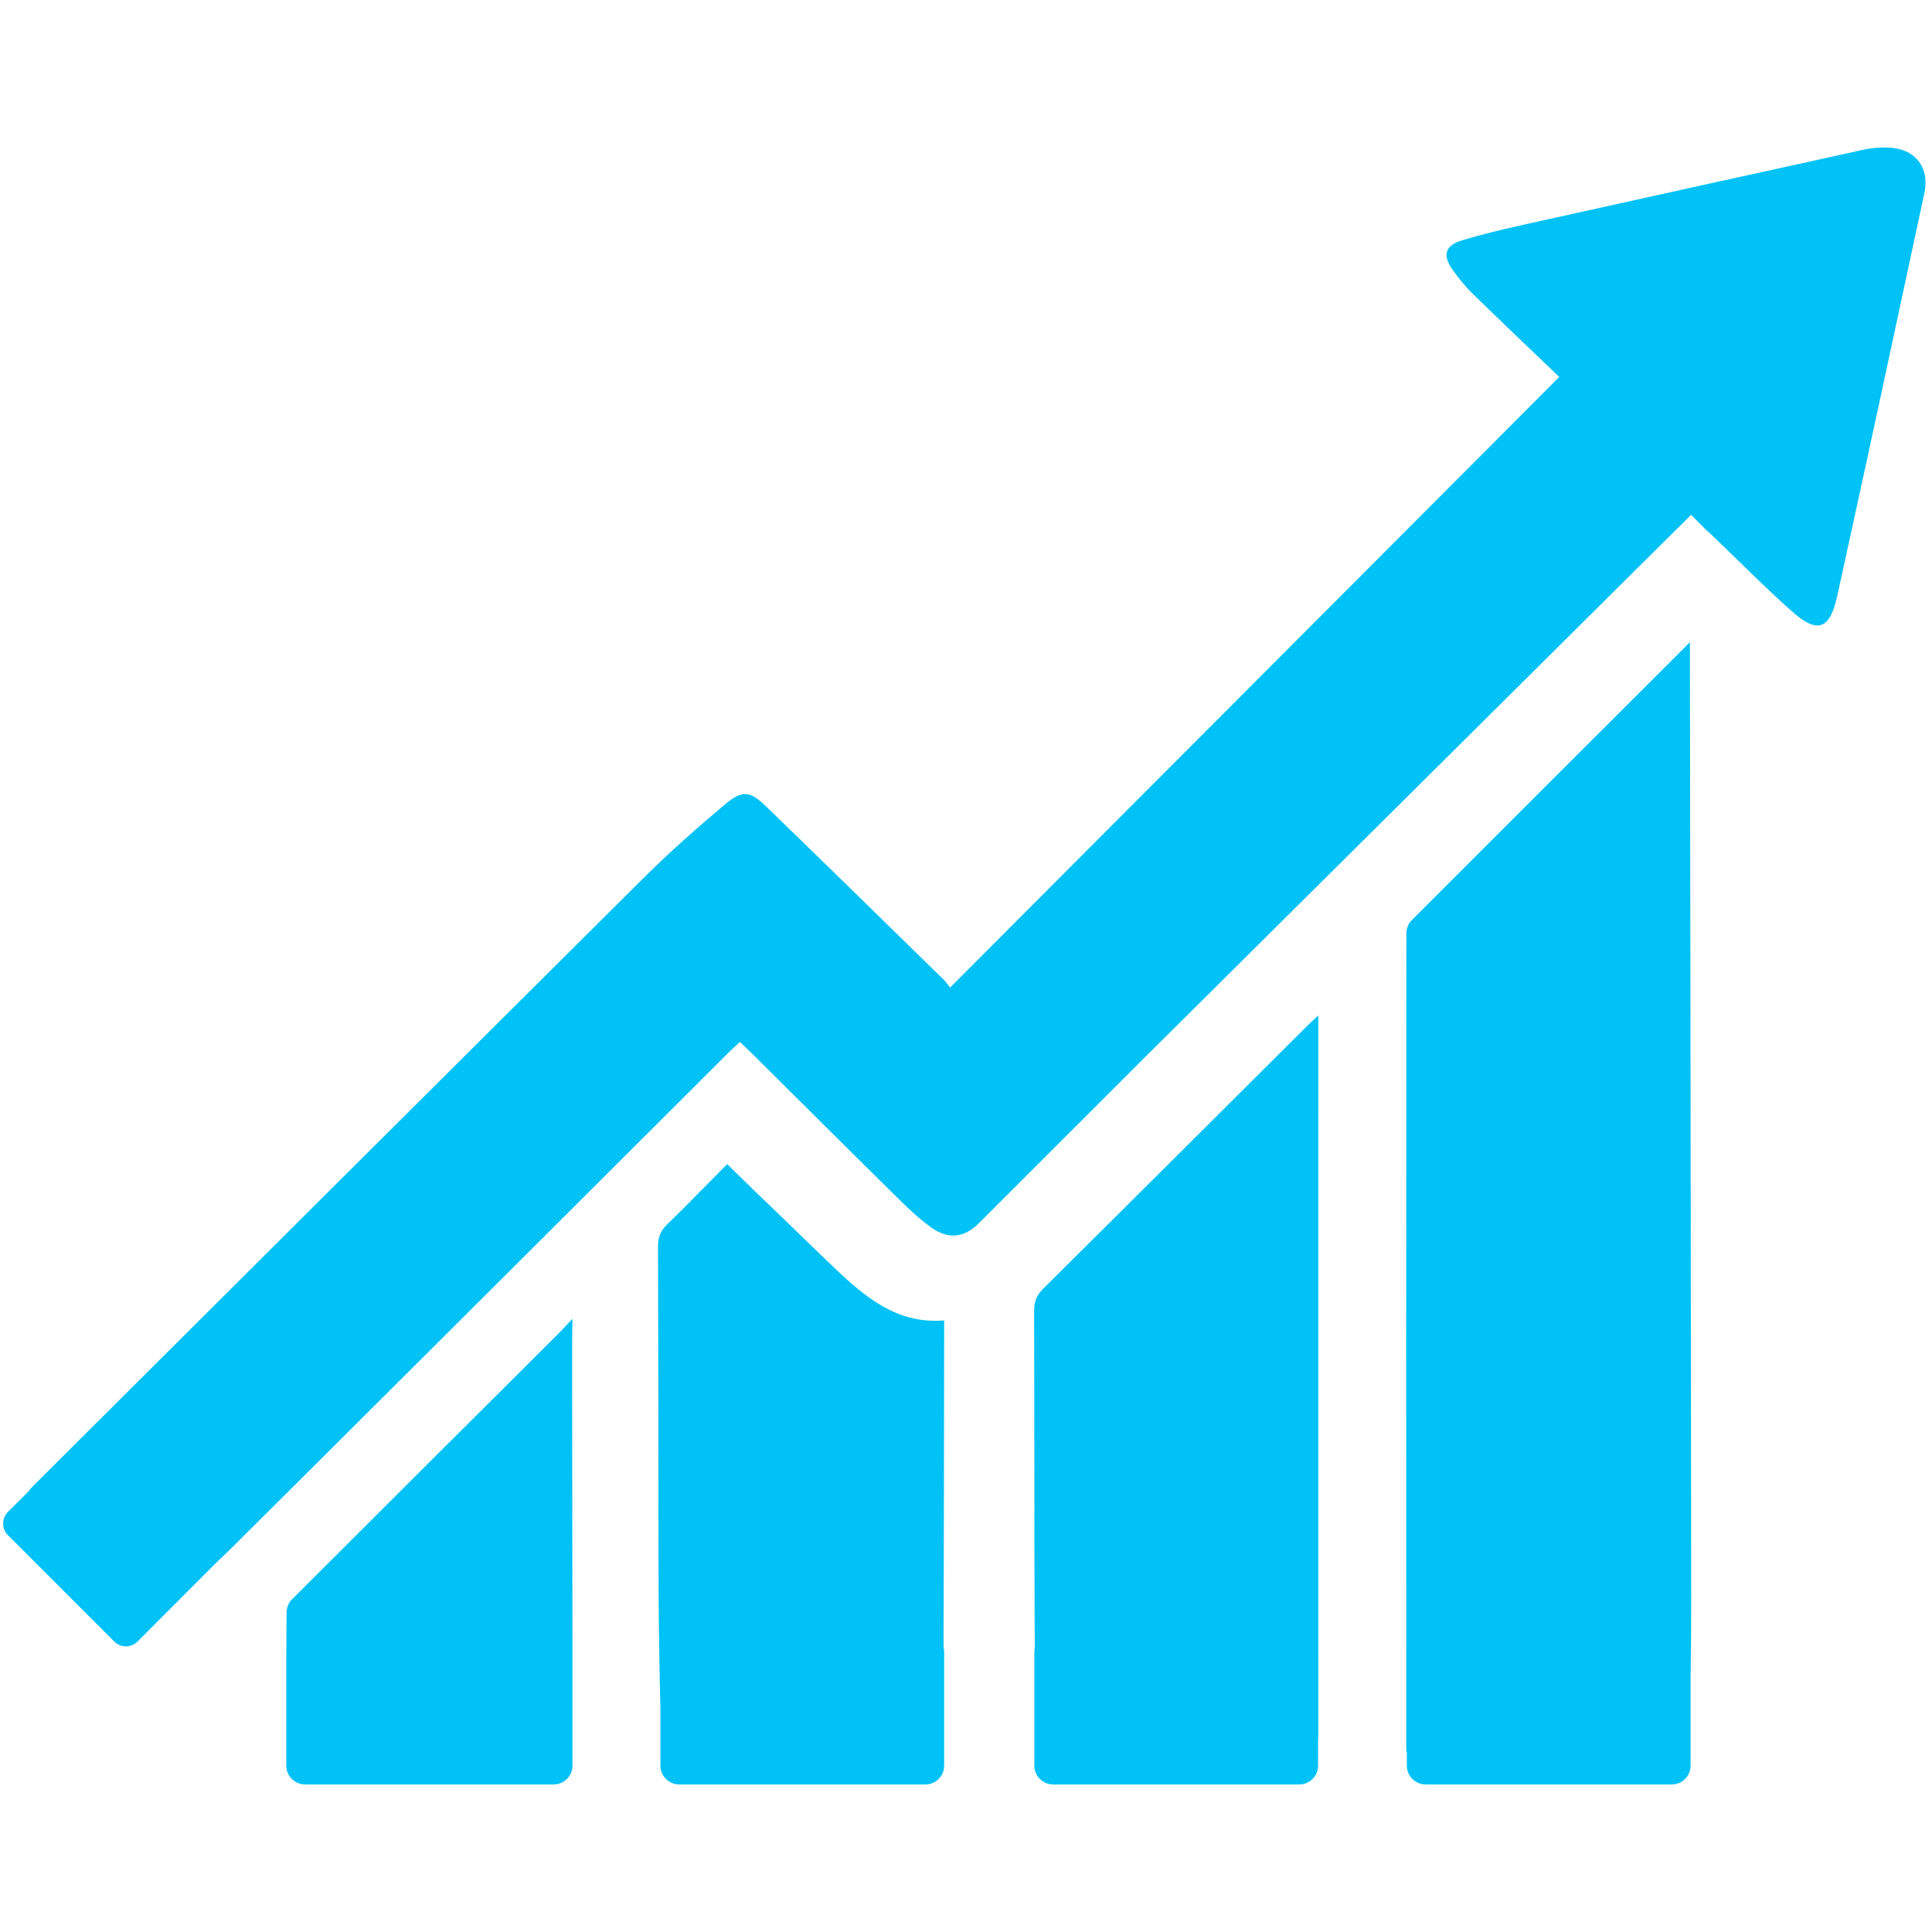 <svg xmlns="http://www.w3.org/2000/svg" xmlns:xlink="http://www.w3.org/1999/xlink" width="100" zoomAndPan="magnify" viewBox="0 0 75 75" height="100" preserveAspectRatio="xMidYMid meet" version="1.0"><defs><clipPath id="4291536418"><path d="M 0 5.719 L 75 5.719 L 75 64 L 0 64 Z M 0 5.719 " clip-rule="nonzero"/></clipPath><clipPath id="95b33153cd"><path d="M 40 39 L 52 39 L 52 69.469 L 40 69.469 Z M 40 39 " clip-rule="nonzero"/></clipPath><clipPath id="6f68fcacb4"><path d="M 54 24 L 66 24 L 66 69.469 L 54 69.469 Z M 54 24 " clip-rule="nonzero"/></clipPath><clipPath id="e2e95740a8"><path d="M 11 51 L 23 51 L 23 69.469 L 11 69.469 Z M 11 51 " clip-rule="nonzero"/></clipPath><clipPath id="e87662e8f4"><path d="M 25 45 L 37 45 L 37 69.469 L 25 69.469 Z M 25 45 " clip-rule="nonzero"/></clipPath></defs><rect x="-7.5" width="90" fill="#ffffff" y="-7.5" height="90" fill-opacity="1"/><rect x="-7.5" width="90" fill="#ffffff" y="-7.5" height="90" fill-opacity="1"/><g clip-path="url(#4291536418)"><path fill="#00c2f6" d="M 74.703 7.5 C 73.586 12.715 72.465 17.934 71.32 23.141 C 71.027 24.457 70.547 24.613 69.543 23.715 C 68.473 22.766 67.469 21.738 66.434 20.754 C 66.355 20.684 66.277 20.609 66.199 20.539 L 65.648 19.984 L 65.211 20.426 C 65.184 20.449 65.152 20.477 65.125 20.504 C 58.219 27.363 51.312 34.223 44.406 41.082 C 42.27 43.215 40.137 45.352 38 47.484 C 37.426 48.059 36.805 48.125 36.137 47.641 C 35.738 47.352 35.371 47.023 35.02 46.676 C 33.043 44.73 31.082 42.773 29.113 40.82 C 28.996 40.703 28.871 40.59 28.719 40.445 C 28.574 40.582 28.441 40.707 28.312 40.832 C 21.867 47.262 15.426 53.691 8.973 60.109 C 8.785 60.297 8.594 60.477 8.402 60.656 L 5.34 63.723 C 5.09 63.973 4.684 63.973 4.434 63.723 L 0.309 59.598 C 0.059 59.348 0.059 58.941 0.309 58.691 L 1.086 57.918 C 1.141 57.84 1.207 57.766 1.273 57.699 C 9.184 49.816 17.09 41.93 25.008 34.059 C 26 33.074 27.055 32.141 28.125 31.242 C 28.824 30.656 29.105 30.691 29.758 31.324 C 32.059 33.551 34.348 35.793 36.637 38.035 C 36.734 38.129 36.812 38.25 36.883 38.336 C 44.75 30.449 52.578 22.605 60.531 14.633 C 59.449 13.598 58.309 12.516 57.188 11.422 C 56.891 11.133 56.625 10.805 56.387 10.465 C 55.984 9.898 56.098 9.527 56.773 9.324 C 57.539 9.094 58.316 8.91 59.098 8.734 C 63.539 7.746 67.984 6.77 72.43 5.793 C 72.699 5.738 72.98 5.723 73.254 5.727 C 74.312 5.742 74.922 6.457 74.703 7.5 " fill-opacity="1" fill-rule="nonzero"/></g><g clip-path="url(#95b33153cd)"><path fill="#00c2f6" d="M 51.176 39.422 C 50.969 39.613 50.855 39.711 50.754 39.816 C 47.336 43.219 43.926 46.625 40.504 50.02 C 40.254 50.27 40.145 50.508 40.145 50.859 C 40.156 54.926 40.148 58.992 40.164 63.059 C 40.164 63.359 40.168 63.66 40.172 63.961 C 40.16 64.012 40.152 64.062 40.152 64.121 L 40.152 68.543 C 40.152 68.945 40.48 69.273 40.887 69.273 L 50.434 69.273 C 50.84 69.273 51.168 68.945 51.168 68.543 L 51.168 67.59 C 51.172 67.527 51.176 67.469 51.176 67.41 C 51.18 58.262 51.176 49.113 51.176 39.965 C 51.176 39.828 51.176 39.691 51.176 39.422 " fill-opacity="1" fill-rule="nonzero"/></g><g clip-path="url(#6f68fcacb4)"><path fill="#00c2f6" d="M 65.652 62.152 C 65.641 49.969 65.621 37.781 65.602 25.594 L 65.602 24.926 L 65.328 25.207 C 61.809 28.719 58.293 32.23 54.781 35.746 C 54.668 35.859 54.594 36.066 54.594 36.23 C 54.586 46.781 54.586 57.336 54.59 67.887 C 54.59 67.941 54.598 67.996 54.613 68.055 L 54.613 68.543 C 54.613 68.945 54.941 69.273 55.348 69.273 L 64.895 69.273 C 65.301 69.273 65.629 68.945 65.629 68.543 L 65.629 65.082 C 65.645 64.105 65.652 63.129 65.652 62.152 " fill-opacity="1" fill-rule="nonzero"/></g><g clip-path="url(#e2e95740a8)"><path fill="#00c2f6" d="M 21.695 51.754 C 18.234 55.203 14.77 58.652 11.312 62.109 C 11.199 62.223 11.125 62.43 11.125 62.594 C 11.117 63.086 11.117 63.582 11.117 64.078 C 11.117 64.094 11.113 64.105 11.113 64.121 L 11.113 68.539 C 11.113 68.945 11.441 69.273 11.848 69.273 L 21.488 69.273 C 21.895 69.273 22.223 68.945 22.223 68.539 L 22.223 64.121 C 22.223 64.109 22.223 64.102 22.223 64.09 C 22.219 60.707 22.215 57.324 22.211 53.941 C 22.211 53.277 22.211 52.617 22.211 51.953 L 22.223 51.199 L 21.695 51.754 " fill-opacity="1" fill-rule="nonzero"/></g><g clip-path="url(#e87662e8f4)"><path fill="#00c2f6" d="M 36.652 51.969 L 36.652 51.262 L 36.609 51.262 C 34.836 51.391 33.617 50.379 32.449 49.273 C 31.656 48.52 30.875 47.754 30.09 46.996 C 29.848 46.766 29.605 46.535 29.367 46.305 L 28.23 45.191 L 27.887 45.535 C 27.883 45.543 27.871 45.551 27.867 45.559 C 27.215 46.211 26.574 46.879 25.91 47.52 C 25.645 47.77 25.539 48.035 25.543 48.406 C 25.562 52.84 25.551 57.273 25.566 61.707 C 25.574 63.234 25.598 64.762 25.637 66.289 L 25.637 68.543 C 25.637 68.945 25.965 69.273 26.371 69.273 L 35.922 69.273 C 36.324 69.273 36.652 68.945 36.652 68.543 L 36.652 64.121 C 36.652 64.059 36.645 64.004 36.629 63.949 C 36.641 59.957 36.648 55.965 36.652 51.969 " fill-opacity="1" fill-rule="nonzero"/></g></svg>